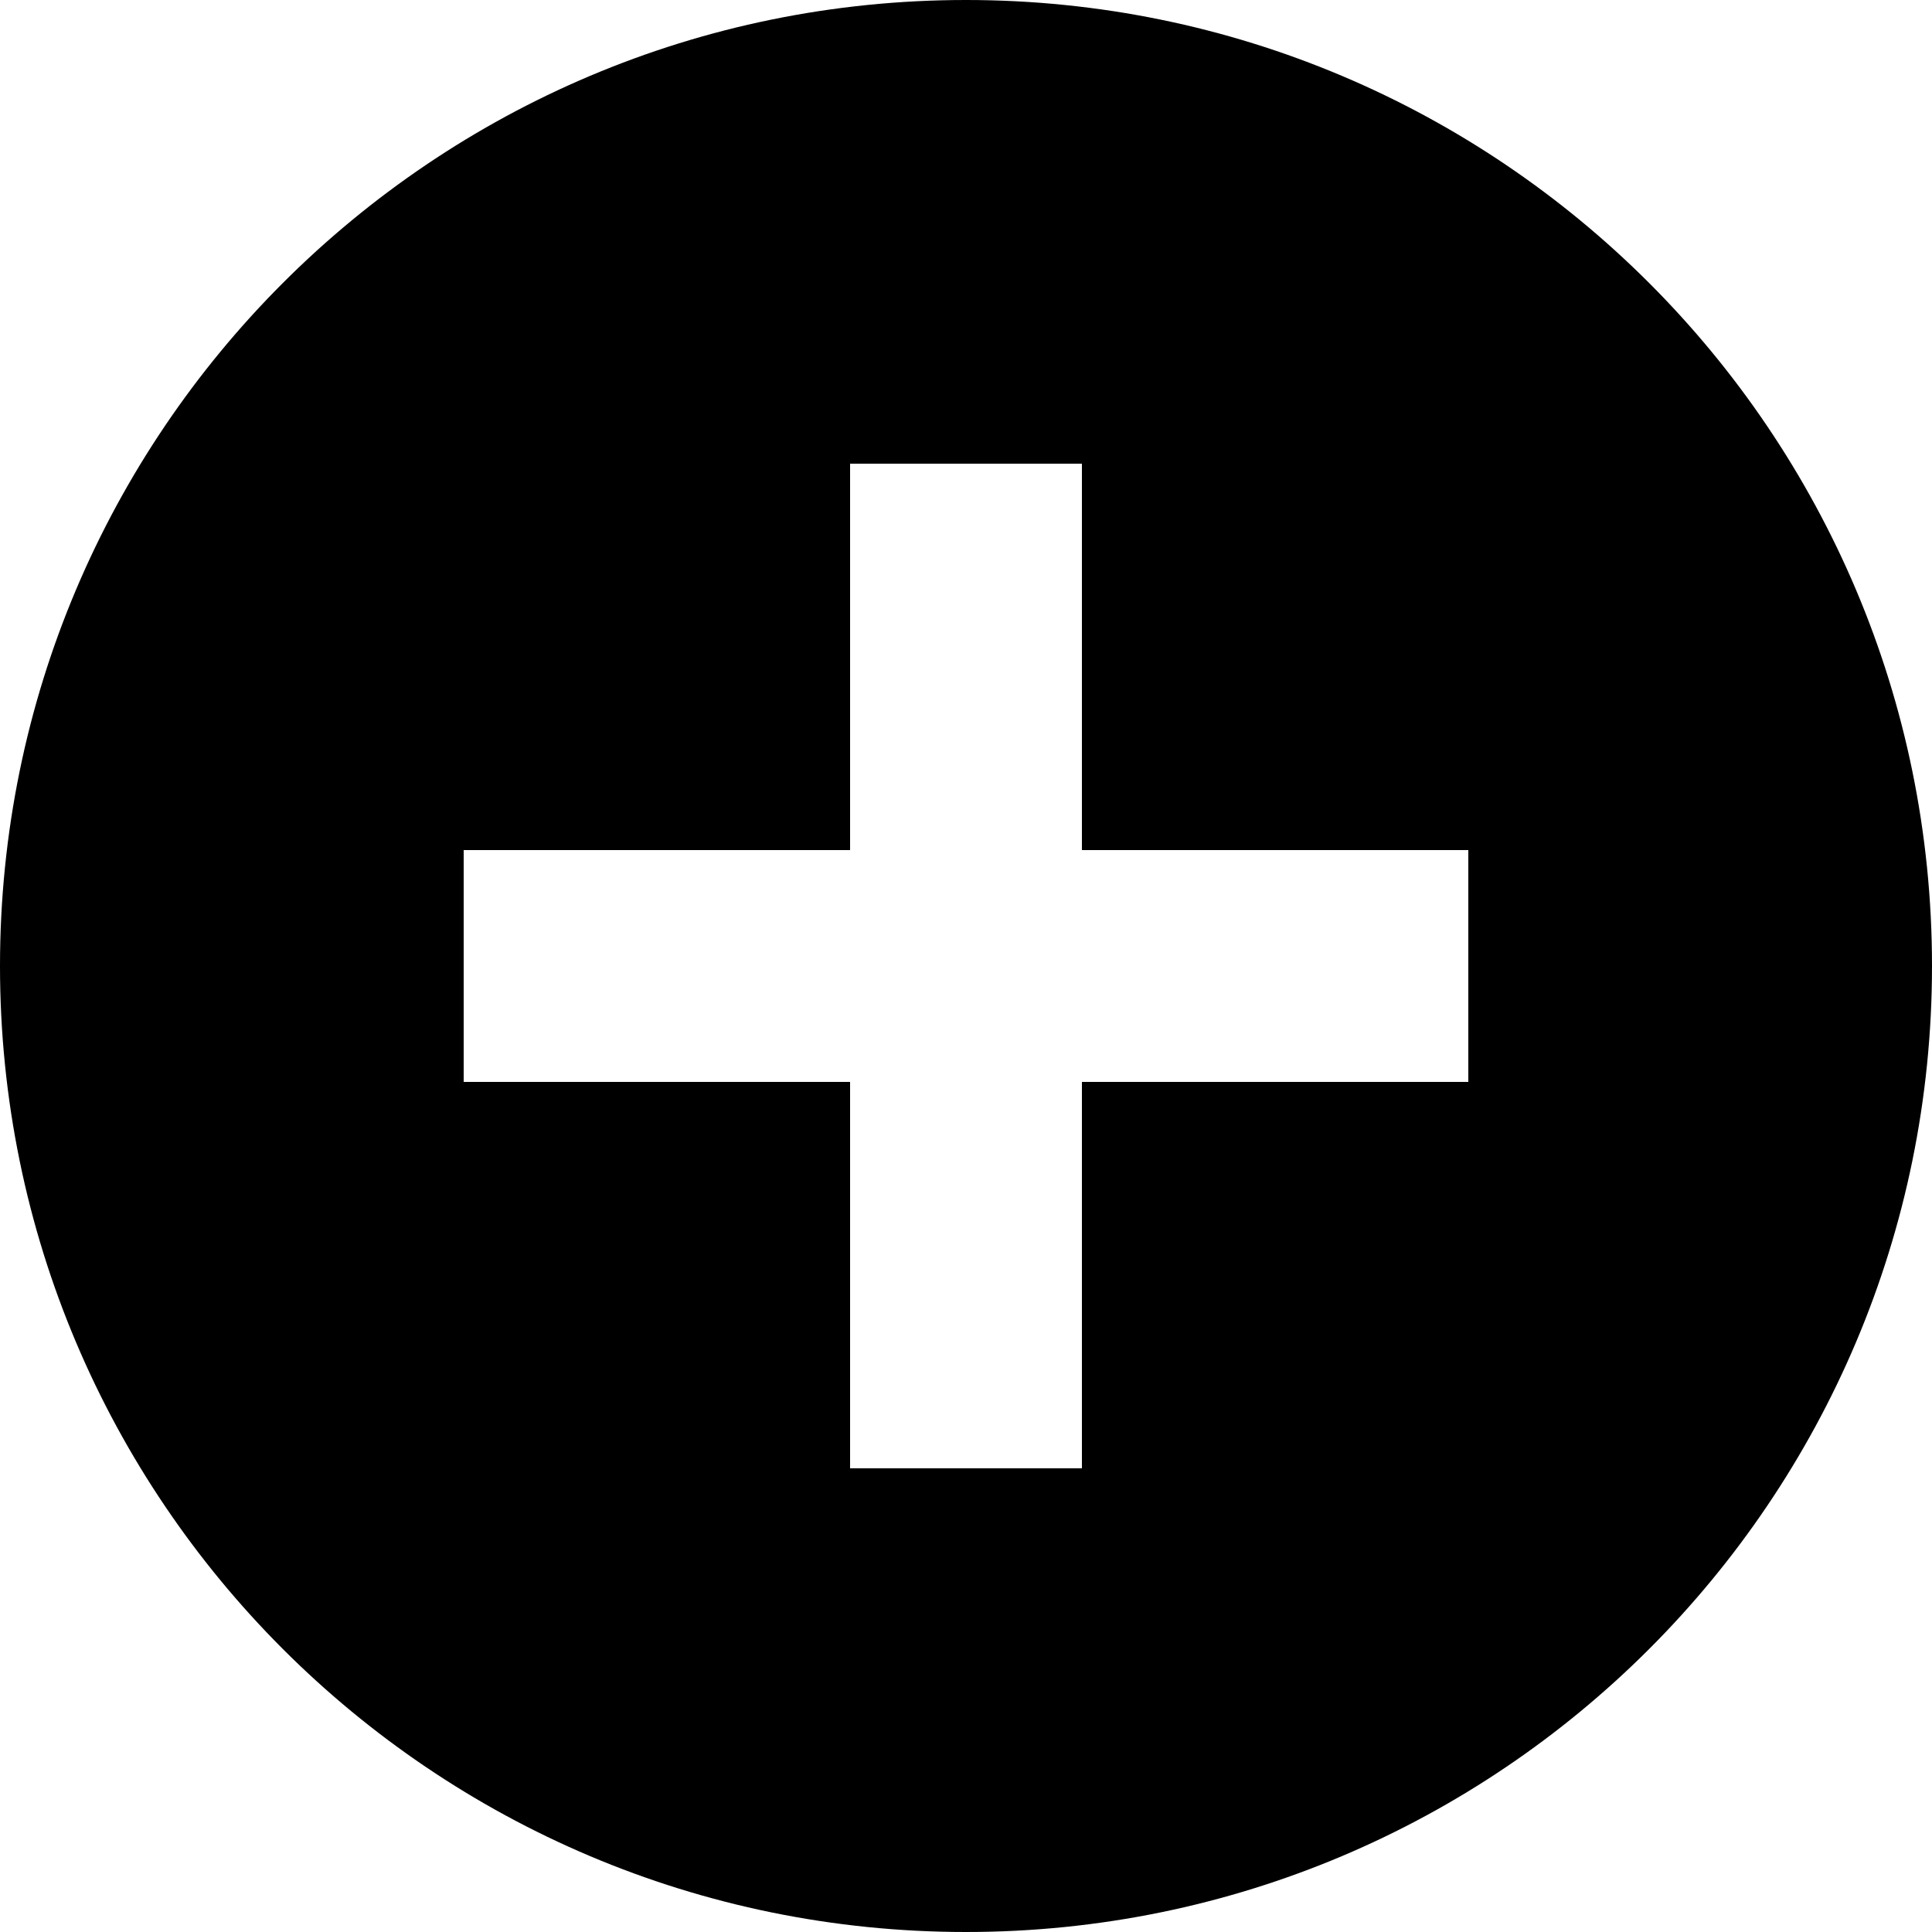 <?xml version="1.0" encoding="utf-8"?>
<!-- Generator: Adobe Illustrator 23.0.2, SVG Export Plug-In . SVG Version: 6.00 Build 0)  -->
<svg version="1.1" id="レイヤー_1" xmlns="http://www.w3.org/2000/svg" xmlns:xlink="http://www.w3.org/1999/xlink" x="0px"
	 y="0px" width="25px" height="25px" viewBox="0 0 25 25" style="enable-background:new 0 0 25 25;" xml:space="preserve">
<g>
	<path d="M12.5,0C5.596,0,0,5.596,0,12.5S5.596,25,12.5,25S25,19.404,25,12.5S19.404,0,12.5,0z M19,14h-5v5h-3v-5H6v-3h5V6h3v5h5V14
		z"/>
</g>
</svg>
